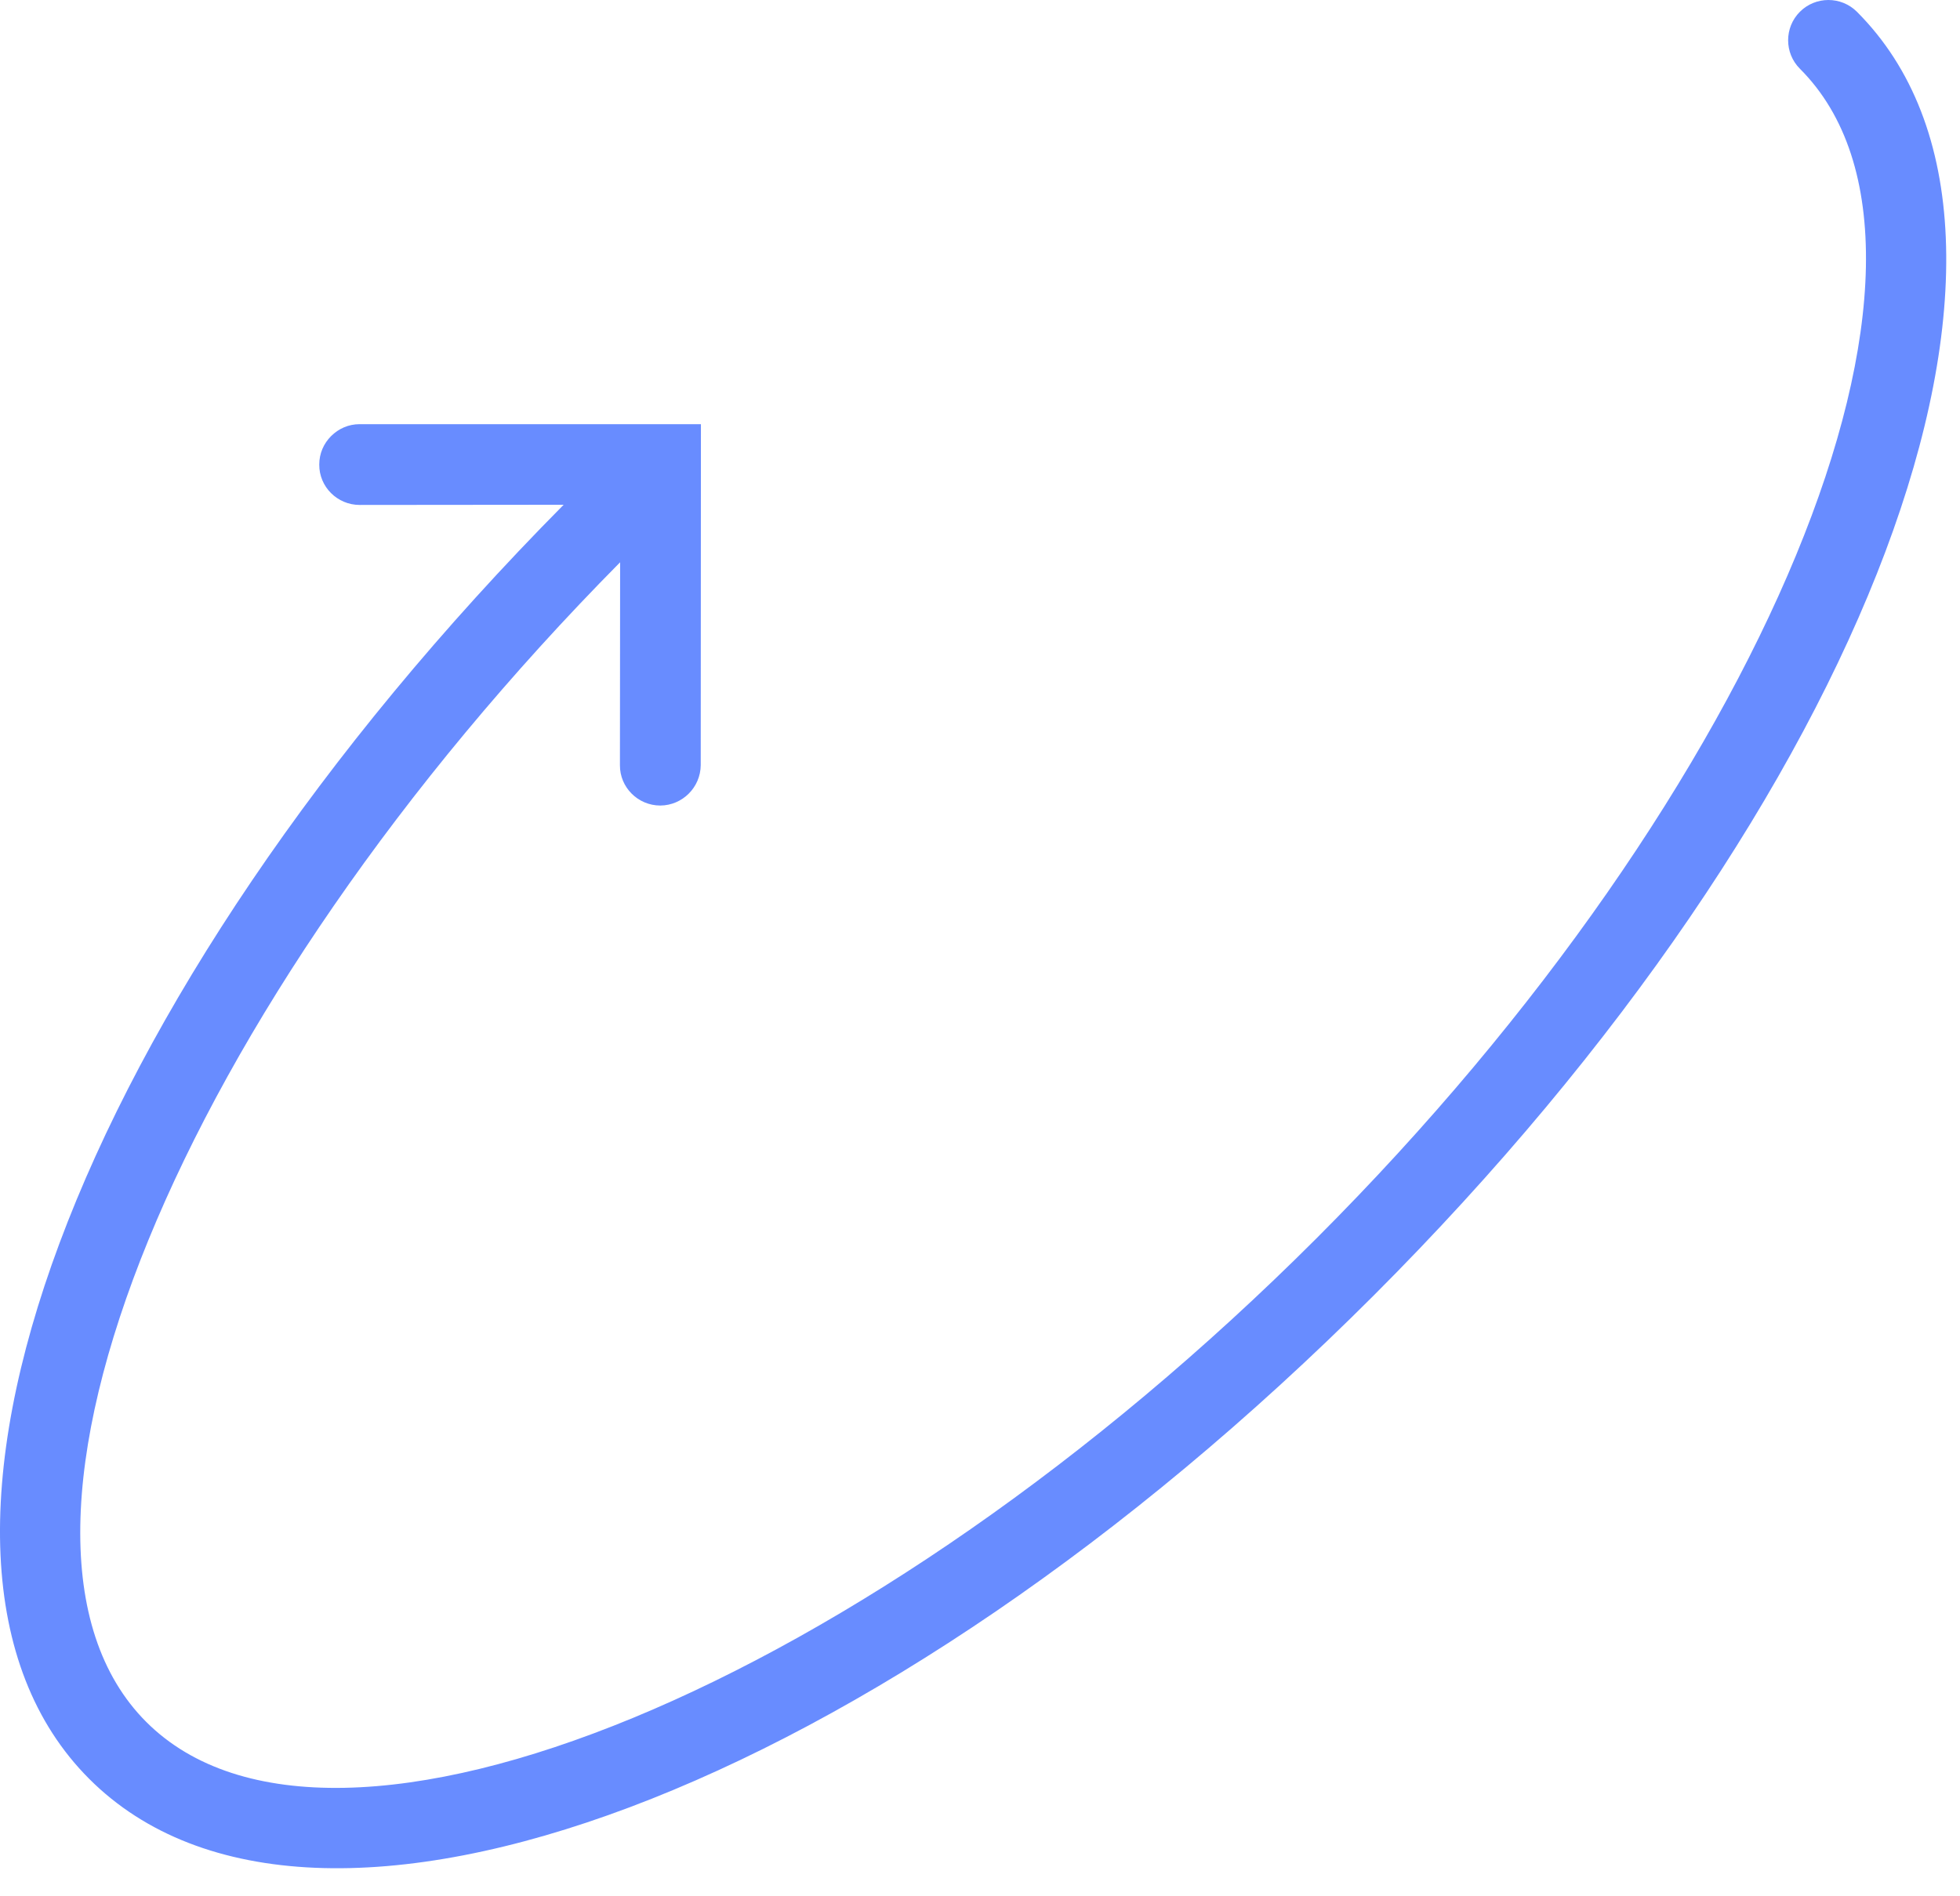 <?xml version="1.0" encoding="UTF-8"?> <svg xmlns="http://www.w3.org/2000/svg" width="62" height="60" viewBox="0 0 62 60" fill="none"> <path d="M2.824 56.287C9.927 63.39 27.774 56.669 43.448 40.996C59.121 25.323 65.842 7.476 58.739 0.372C58.242 -0.124 57.432 -0.124 56.936 0.372C56.439 0.869 56.439 1.679 56.936 2.175C62.824 8.063 55.817 25.009 41.639 39.187C27.466 53.36 10.509 60.366 4.627 54.484C-1.215 48.641 5.648 31.907 19.616 17.791L19.61 24.21C19.604 24.912 20.18 25.488 20.888 25.488C21.59 25.483 22.16 24.912 22.166 24.21L22.172 13.421H11.377C11.023 13.421 10.709 13.564 10.475 13.797C10.241 14.031 10.099 14.345 10.099 14.699C10.093 15.401 10.669 15.977 11.377 15.977L17.83 15.971C2.368 31.582 -4.234 49.229 2.824 56.287Z" fill="#688CFF"></path> </svg> 